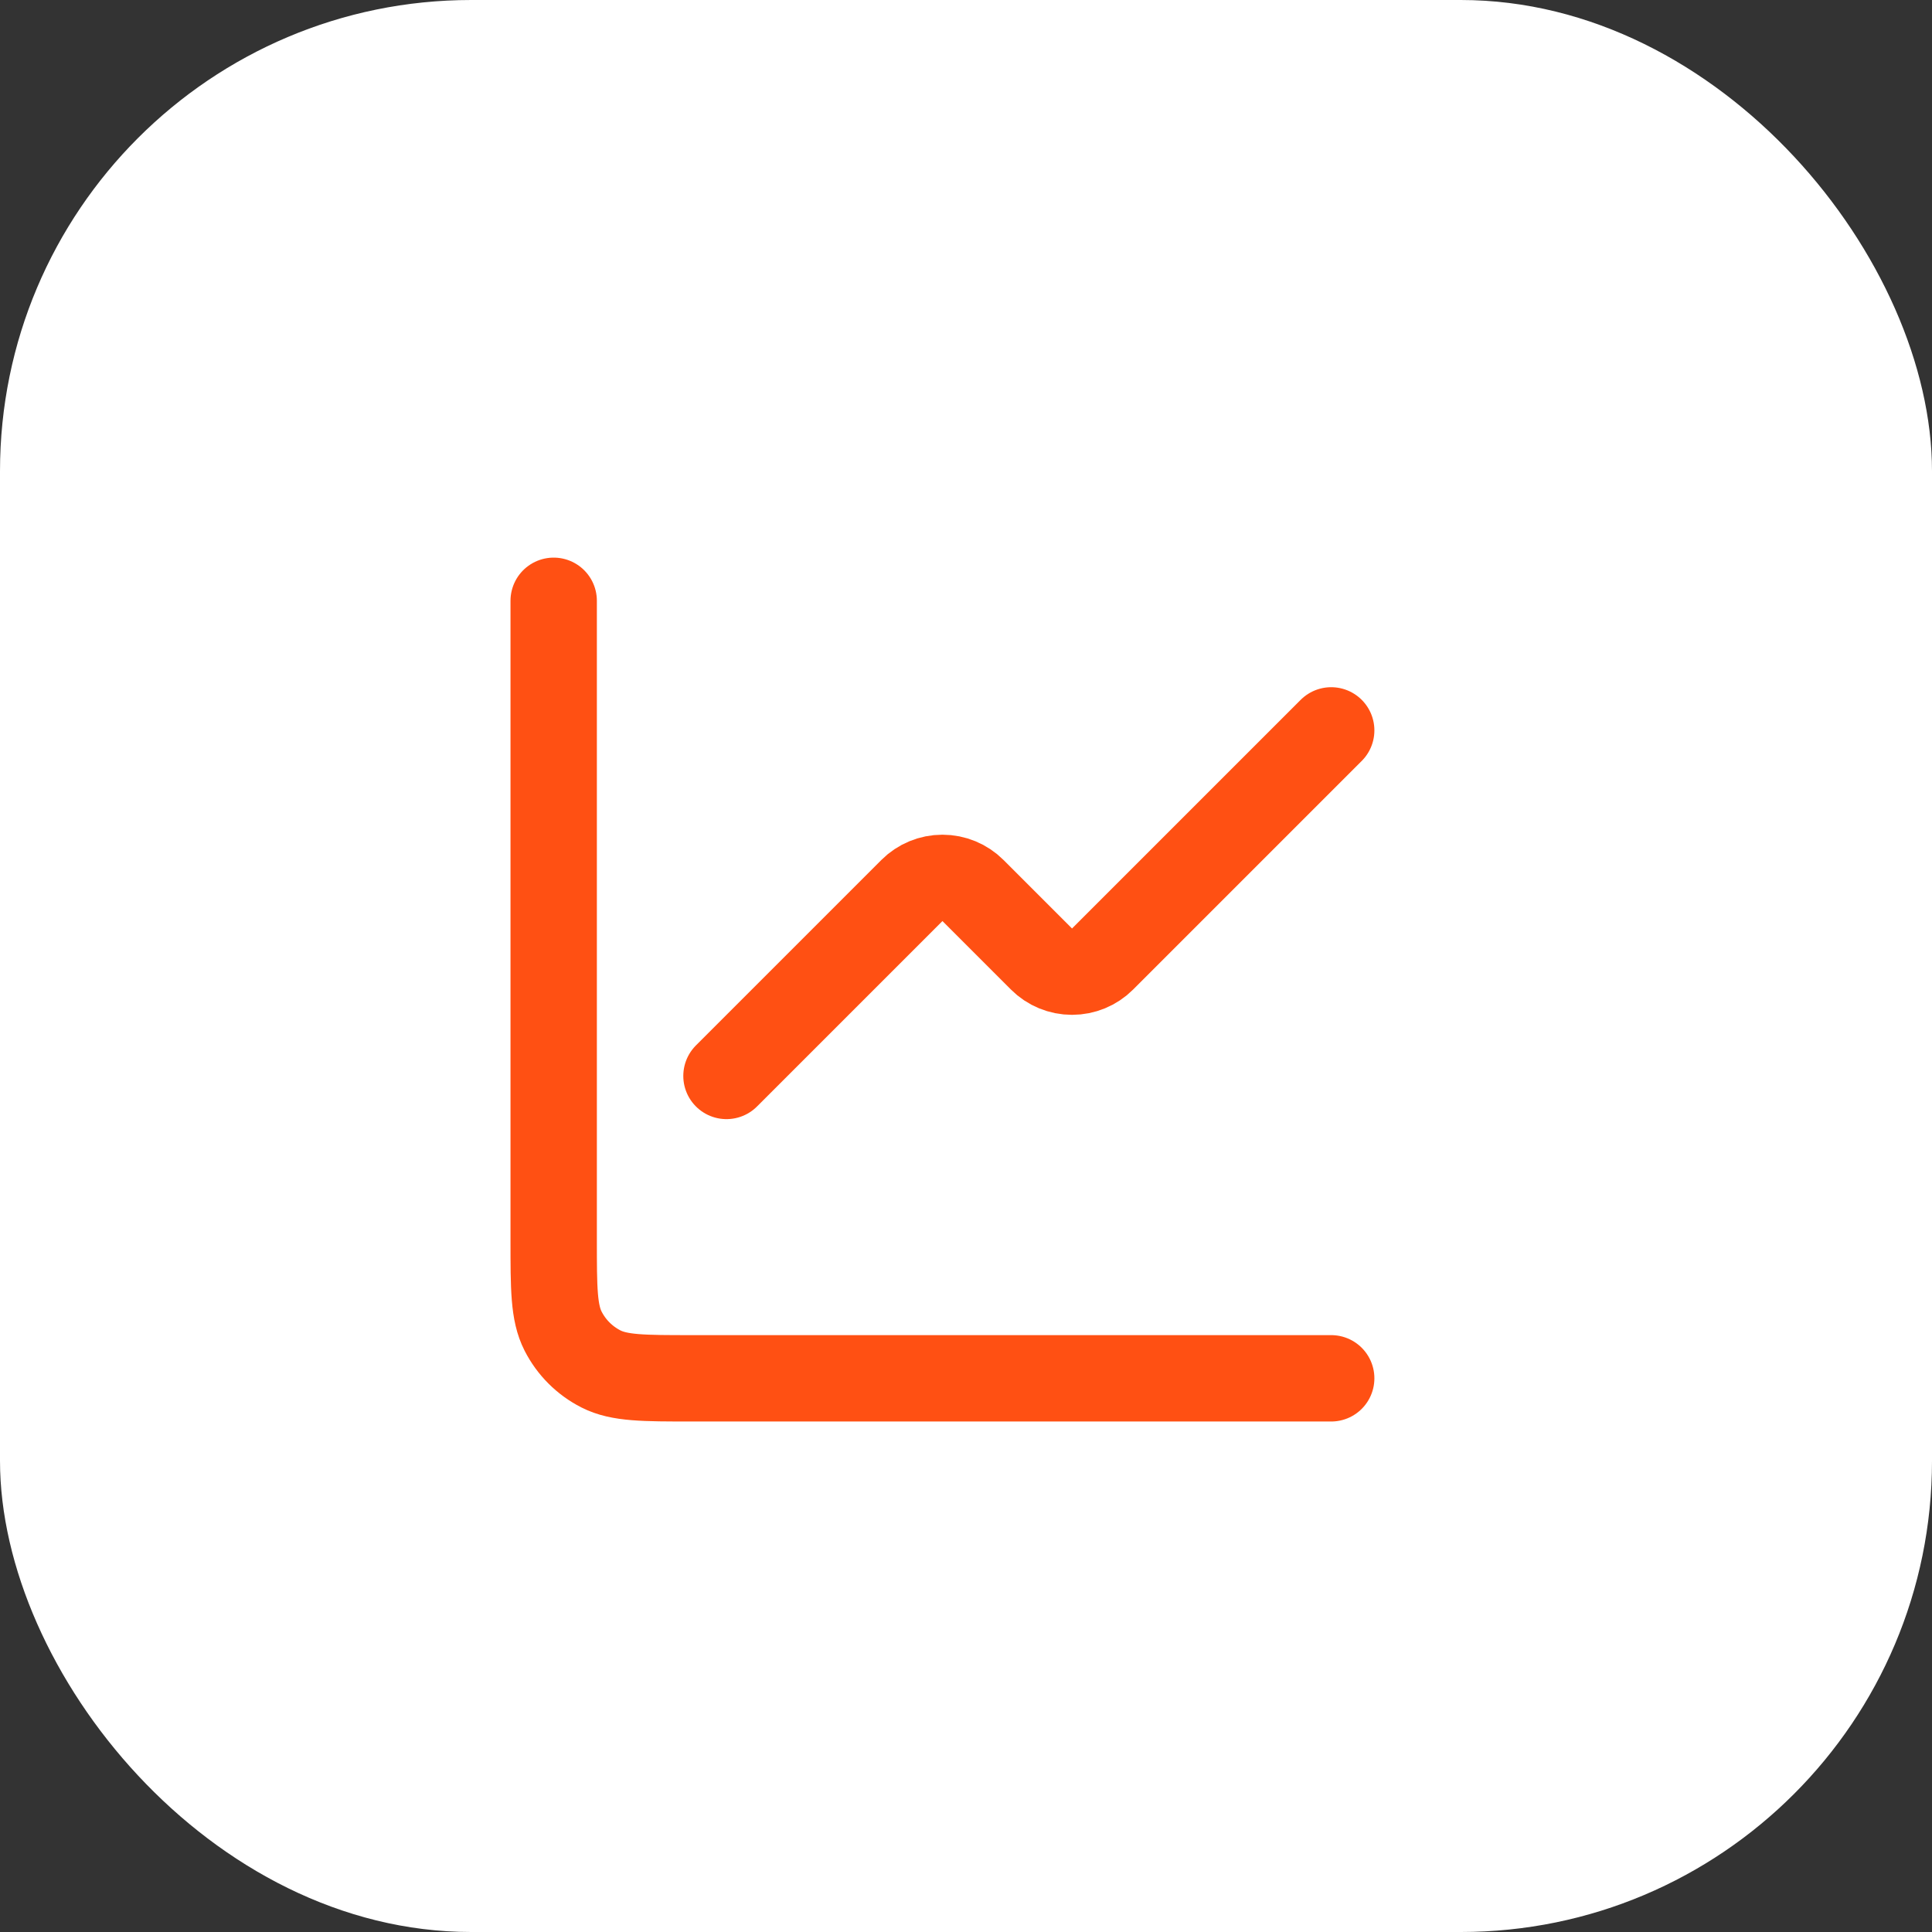 <?xml version="1.0" encoding="UTF-8"?> <svg xmlns="http://www.w3.org/2000/svg" width="41" height="41" viewBox="0 0 41 41" fill="none"><rect x="0" y="0" width="41" height="41" fill="#333333" stroke="none"/><rect width="41" height="41" rx="10" fill="white"></rect><path d="M28.25 15.5L23.398 20.352C23.226 20.524 22.993 20.62 22.75 20.62C22.507 20.62 22.274 20.524 22.102 20.352L20.648 18.898C20.476 18.726 20.243 18.63 20 18.63C19.757 18.63 19.524 18.726 19.352 18.898L15.417 22.833" stroke="#FF5013" stroke-width="1.833" stroke-linecap="round" stroke-linejoin="round"></path><path d="M11.75 12.75V26.317C11.75 27.343 11.75 27.857 11.95 28.249C12.126 28.594 12.406 28.874 12.751 29.05C13.143 29.25 13.657 29.25 14.683 29.25H28.25" stroke="#FF5013" stroke-width="1.833" stroke-linecap="round"></path></svg> 